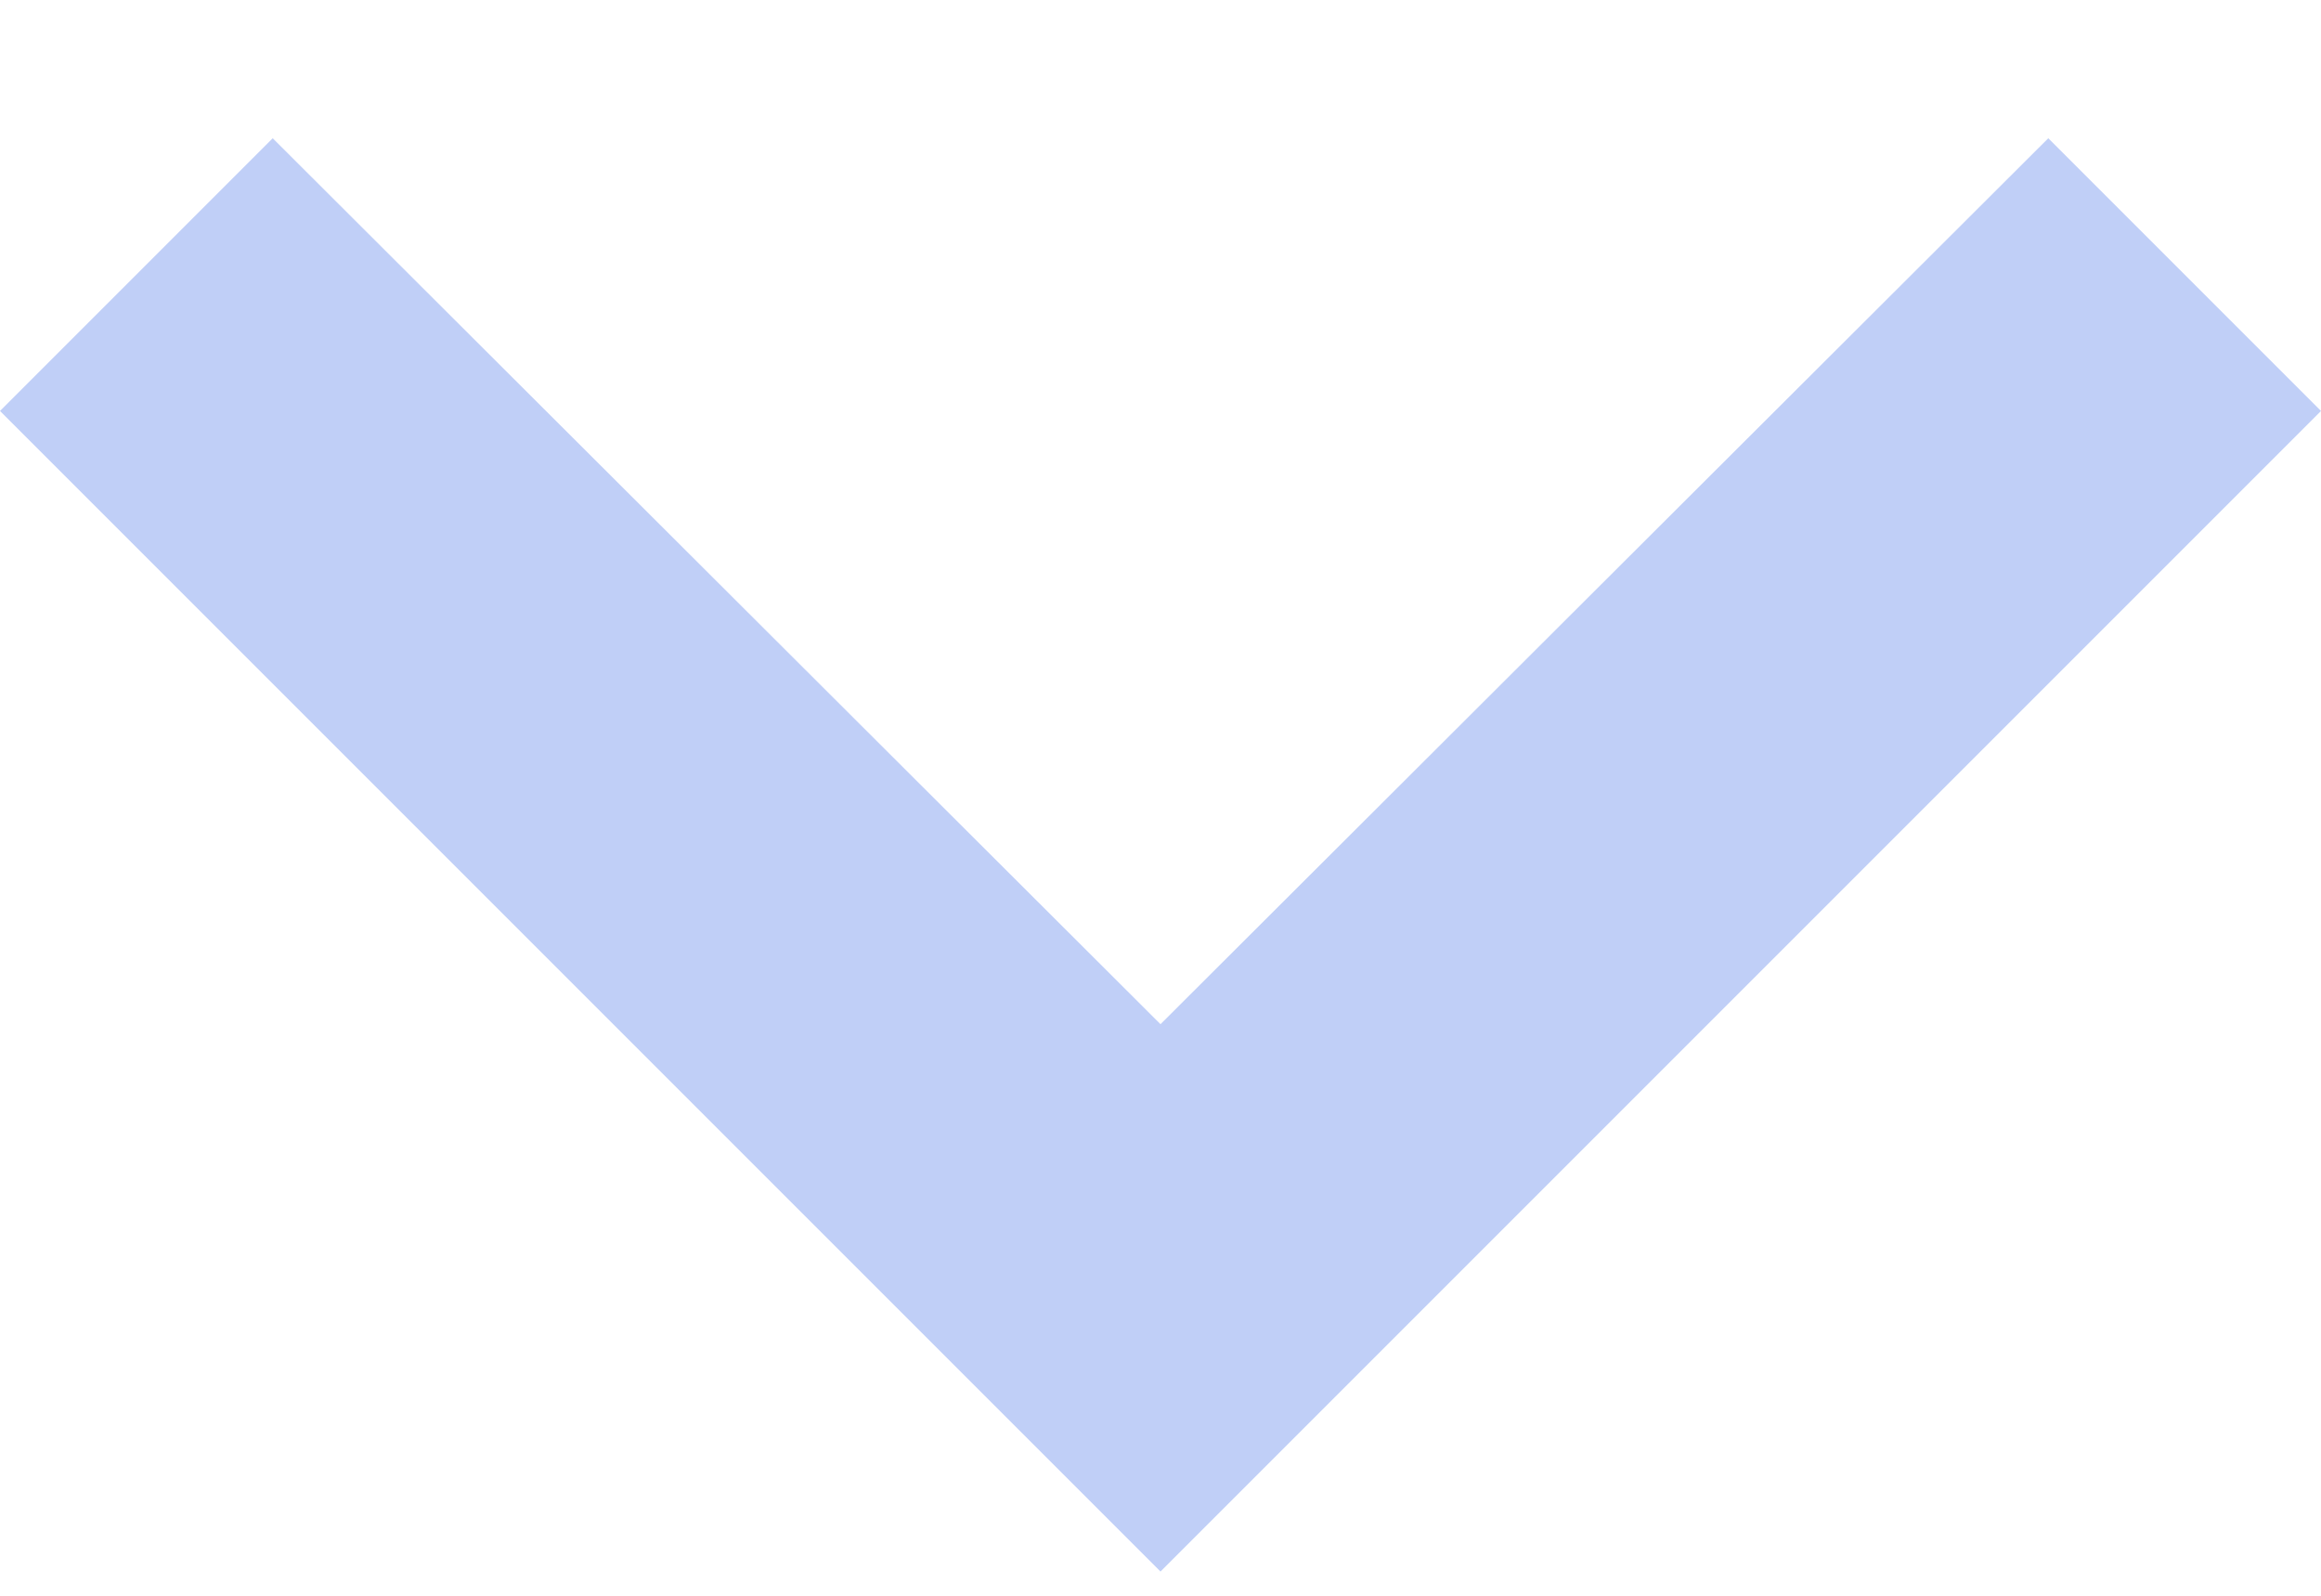 <svg class="header__languages-arrow" width="16" height="11" viewBox="0 0 16 11" fill="none"
                         xmlns="http://www.w3.org/2000/svg">
                        <path d="M1.88 0.953L8 7.06L14.12 0.953L16 2.833L8 10.833L0 2.833L1.88 0.953Z"
                              fill="#C0CFF7"/>
                    </svg>
